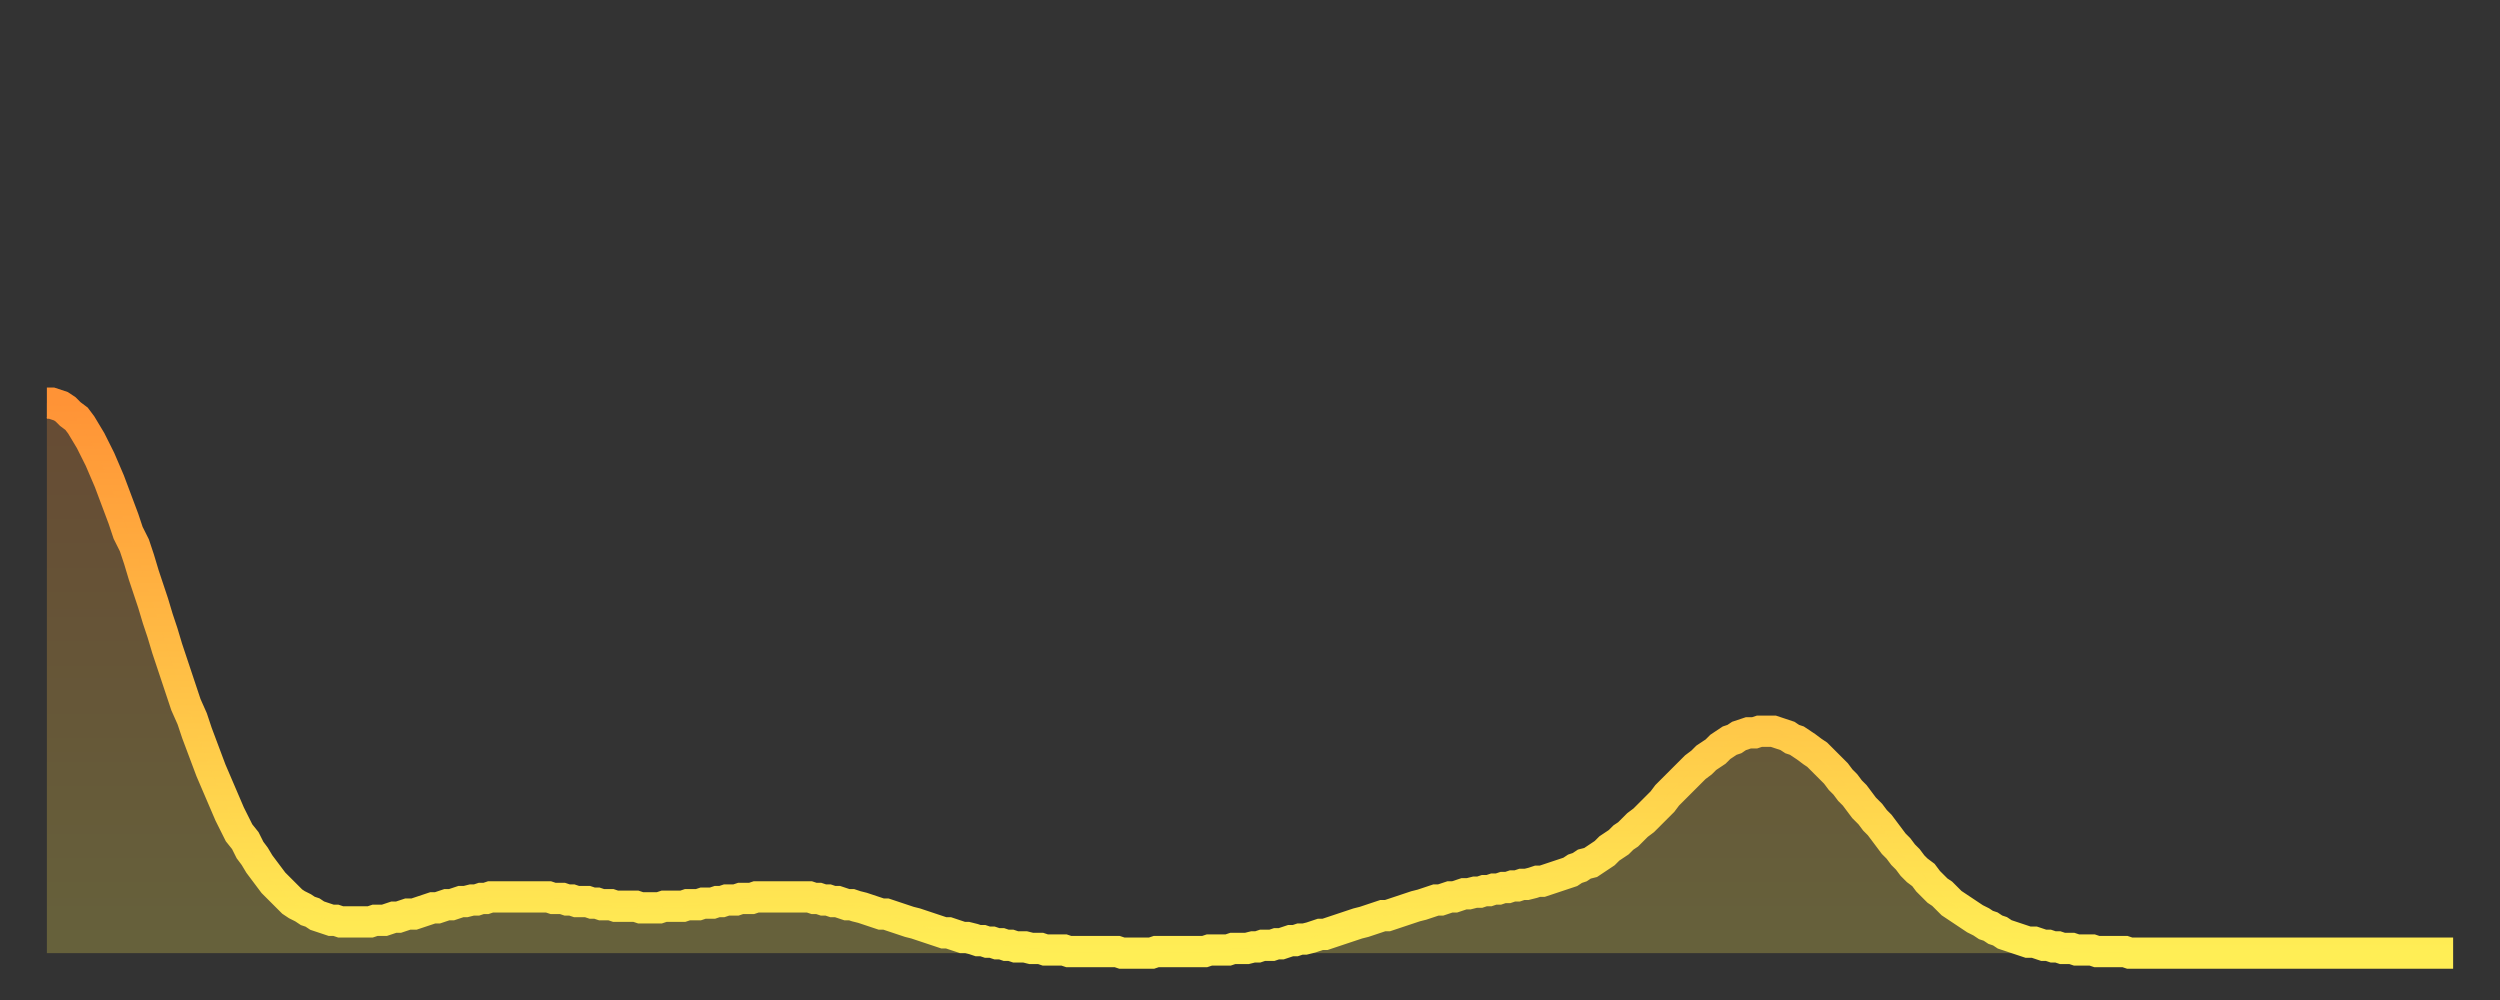 <?xml version="1.0" encoding="utf-8" ?>
<svg baseProfile="full" height="64" version="1.1" width="160" xmlns="http://www.w3.org/2000/svg" xmlns:ev="http://www.w3.org/2001/xml-events" xmlns:xlink="http://www.w3.org/1999/xlink"><rect width="100%" height="100%" fill="#333333" stroke="none"/><defs><linearGradient id="id255300" x1="0" x2="0" y1="0" y2="1"><stop offset="0%" stop-color="#ff9336" /><stop offset="50%" stop-color="#ffc046" /><stop offset="100%" stop-color="#ffee55" /></linearGradient></defs><g transform="translate(3,3)"><g><path d="M 0.0 22.8 0.3 22.8 0.6 22.9 0.9 23.0 1.2 23.2 1.5 23.5 1.9 23.8 2.2 24.2 2.5 24.7 2.8 25.2 3.1 25.8 3.4 26.4 3.7 27.1 4.0 27.8 4.3 28.6 4.6 29.4 4.9 30.2 5.2 31.1 5.6 31.9 5.9 32.8 6.2 33.8 6.5 34.7 6.8 35.6 7.1 36.6 7.4 37.5 7.7 38.5 8.0 39.4 8.3 40.3 8.6 41.2 8.9 42.1 9.3 43.0 9.6 43.9 9.9 44.7 10.2 45.5 10.5 46.3 10.8 47.0 11.1 47.7 11.4 48.4 11.7 49.1 12.0 49.7 12.3 50.3 12.7 50.8 13.0 51.4 13.3 51.8 13.6 52.3 13.9 52.7 14.2 53.1 14.5 53.5 14.8 53.8 15.1 54.1 15.4 54.4 15.7 54.7 16.0 54.9 16.4 55.1 16.7 55.3 17.0 55.4 17.3 55.6 17.6 55.7 17.9 55.8 18.2 55.9 18.5 55.9 18.8 56.0 19.1 56.0 19.4 56.0 19.8 56.0 20.1 56.0 20.4 56.0 20.7 56.0 21.0 55.9 21.3 55.9 21.6 55.9 21.9 55.8 22.2 55.7 22.5 55.7 22.8 55.6 23.1 55.5 23.5 55.5 23.8 55.4 24.1 55.3 24.4 55.2 24.7 55.1 25.0 55.1 25.3 55.0 25.6 54.9 25.9 54.9 26.2 54.8 26.5 54.7 26.8 54.7 27.2 54.6 27.5 54.6 27.8 54.5 28.1 54.5 28.4 54.4 28.7 54.4 29.0 54.4 29.3 54.4 29.6 54.4 29.9 54.4 30.2 54.4 30.6 54.4 30.9 54.4 31.2 54.4 31.5 54.4 31.8 54.4 32.1 54.4 32.4 54.5 32.7 54.5 33.0 54.5 33.3 54.6 33.6 54.6 33.9 54.7 34.3 54.7 34.6 54.7 34.9 54.8 35.2 54.8 35.5 54.9 35.8 54.9 36.1 54.9 36.4 55.0 36.7 55.0 37.0 55.0 37.3 55.0 37.7 55.0 38.0 55.1 38.3 55.1 38.6 55.1 38.9 55.1 39.2 55.1 39.5 55.0 39.8 55.0 40.1 55.0 40.4 55.0 40.7 55.0 41.0 54.9 41.4 54.9 41.7 54.9 42.0 54.8 42.3 54.8 42.6 54.8 42.9 54.7 43.2 54.7 43.5 54.6 43.8 54.6 44.1 54.6 44.4 54.5 44.7 54.5 45.1 54.5 45.4 54.4 45.7 54.4 46.0 54.4 46.3 54.4 46.6 54.4 46.9 54.4 47.2 54.4 47.5 54.4 47.8 54.4 48.1 54.4 48.5 54.4 48.8 54.4 49.1 54.5 49.4 54.5 49.7 54.6 50.0 54.6 50.3 54.7 50.6 54.7 50.9 54.8 51.2 54.9 51.5 54.9 51.8 55.0 52.2 55.1 52.5 55.2 52.8 55.3 53.1 55.4 53.4 55.5 53.7 55.5 54.0 55.6 54.3 55.7 54.6 55.8 54.9 55.9 55.2 56.0 55.6 56.1 55.9 56.2 56.2 56.3 56.5 56.4 56.8 56.5 57.1 56.6 57.4 56.7 57.7 56.7 58.0 56.8 58.3 56.9 58.6 57.0 58.9 57.0 59.3 57.1 59.6 57.2 59.9 57.2 60.2 57.3 60.5 57.3 60.8 57.4 61.1 57.4 61.4 57.5 61.7 57.5 62.0 57.6 62.3 57.6 62.6 57.6 63.0 57.7 63.3 57.7 63.6 57.7 63.9 57.8 64.2 57.8 64.5 57.8 64.8 57.8 65.1 57.8 65.4 57.9 65.7 57.9 66.0 57.9 66.4 57.9 66.7 57.9 67.0 57.9 67.3 57.9 67.6 57.9 67.9 57.9 68.2 57.9 68.5 57.9 68.8 58.0 69.1 58.0 69.4 58.0 69.7 58.0 70.1 58.0 70.4 58.0 70.7 58.0 71.0 57.9 71.3 57.9 71.6 57.9 71.9 57.9 72.2 57.9 72.5 57.9 72.8 57.9 73.1 57.9 73.5 57.9 73.8 57.9 74.1 57.9 74.4 57.8 74.7 57.8 75.0 57.8 75.3 57.8 75.6 57.8 75.9 57.7 76.2 57.7 76.5 57.7 76.8 57.7 77.2 57.6 77.5 57.6 77.8 57.5 78.1 57.5 78.4 57.5 78.7 57.4 79.0 57.4 79.3 57.3 79.6 57.2 79.9 57.2 80.2 57.1 80.5 57.1 80.9 57.0 81.2 56.9 81.5 56.8 81.8 56.8 82.1 56.7 82.4 56.6 82.7 56.5 83.0 56.4 83.3 56.3 83.6 56.2 83.9 56.1 84.3 56.0 84.6 55.9 84.9 55.8 85.2 55.7 85.5 55.6 85.8 55.6 86.1 55.5 86.4 55.4 86.7 55.3 87.0 55.2 87.3 55.1 87.6 55.0 88.0 54.9 88.3 54.8 88.6 54.7 88.9 54.6 89.2 54.6 89.5 54.5 89.8 54.4 90.1 54.4 90.4 54.3 90.7 54.2 91.0 54.2 91.4 54.1 91.7 54.1 92.0 54.0 92.3 54.0 92.6 53.9 92.9 53.9 93.2 53.8 93.5 53.8 93.8 53.7 94.1 53.7 94.4 53.6 94.7 53.6 95.1 53.5 95.4 53.4 95.7 53.4 96.0 53.3 96.3 53.2 96.6 53.1 96.9 53.0 97.2 52.9 97.5 52.8 97.8 52.6 98.1 52.5 98.4 52.3 98.8 52.2 99.1 52.0 99.4 51.8 99.7 51.6 100.0 51.3 100.3 51.1 100.6 50.9 100.9 50.6 101.2 50.4 101.5 50.1 101.8 49.8 102.2 49.5 102.5 49.2 102.8 48.9 103.1 48.6 103.4 48.3 103.7 47.9 104.0 47.6 104.3 47.3 104.6 47.0 104.9 46.7 105.2 46.4 105.5 46.1 105.9 45.8 106.2 45.5 106.5 45.3 106.8 45.1 107.1 44.8 107.4 44.6 107.7 44.4 108.0 44.3 108.3 44.1 108.6 44.0 108.9 43.9 109.3 43.9 109.6 43.8 109.9 43.8 110.2 43.8 110.5 43.8 110.8 43.9 111.1 44.0 111.4 44.1 111.7 44.3 112.0 44.4 112.3 44.6 112.6 44.8 113.0 45.1 113.3 45.3 113.6 45.6 113.9 45.9 114.2 46.2 114.5 46.5 114.8 46.9 115.1 47.2 115.4 47.6 115.7 47.9 116.0 48.3 116.3 48.7 116.7 49.1 117.0 49.5 117.3 49.8 117.6 50.2 117.9 50.6 118.2 51.0 118.5 51.3 118.8 51.7 119.1 52.0 119.4 52.4 119.7 52.7 120.1 53.0 120.4 53.4 120.7 53.7 121.0 54.0 121.3 54.2 121.6 54.5 121.9 54.8 122.2 55.0 122.5 55.2 122.8 55.4 123.1 55.6 123.4 55.8 123.8 56.0 124.1 56.2 124.4 56.3 124.7 56.5 125.0 56.6 125.3 56.8 125.6 56.9 125.9 57.0 126.2 57.1 126.5 57.2 126.8 57.3 127.2 57.3 127.5 57.4 127.8 57.5 128.1 57.5 128.4 57.6 128.7 57.6 129.0 57.7 129.3 57.7 129.6 57.7 129.9 57.8 130.2 57.8 130.5 57.8 130.9 57.8 131.2 57.9 131.5 57.9 131.8 57.9 132.1 57.9 132.4 57.9 132.7 57.9 133.0 57.9 133.3 58.0 133.6 58.0 133.9 58.0 134.2 58.0 134.6 58.0 134.9 58.0 135.2 58.0 135.5 58.0 135.8 58.0 136.1 58.0 136.4 58.0 136.7 58.0 137.0 58.0 137.3 58.0 137.6 58.0 138.0 58.0 138.3 58.0 138.6 58.0 138.9 58.0 139.2 58.0 139.5 58.0 139.8 58.0 140.1 58.0 140.4 58.0 140.7 58.0 141.0 58.0 141.3 58.0 141.7 58.0 142.0 58.0 142.3 58.0 142.6 58.0 142.9 58.0 143.2 58.0 143.5 58.0 143.8 58.0 144.1 58.0 144.4 58.0 144.7 58.0 145.1 58.0 145.4 58.0 145.7 58.0 146.0 58.0 146.3 58.0 146.6 58.0 146.9 58.0 147.2 58.0 147.5 58.0 147.8 58.0 148.1 58.0 148.4 58.0 148.8 58.0 149.1 58.0 149.4 58.0 149.7 58.0 150.0 58.0 150.3 58.0 150.6 58.0 150.9 58.0 151.2 58.0 151.5 58.0 151.8 58.0 152.1 58.0 152.5 58.0 152.8 58.0 153.1 58.0 153.4 58.0 153.7 58.0 154.0 58.0" fill="none" id="graph-curve" opacity="1" stroke="url(#id255300)" stroke-width="2" /><path d="M 0 58 L 0.0 22.8 0.3 22.8 0.6 22.9 0.9 23.0 1.2 23.2 1.5 23.5 1.9 23.8 2.2 24.2 2.5 24.7 2.8 25.2 3.1 25.8 3.4 26.4 3.7 27.1 4.0 27.8 4.3 28.6 4.6 29.4 4.9 30.2 5.2 31.1 5.6 31.9 5.9 32.8 6.2 33.8 6.5 34.7 6.8 35.6 7.1 36.6 7.4 37.5 7.7 38.5 8.0 39.4 8.3 40.3 8.6 41.2 8.9 42.1 9.3 43.0 9.6 43.9 9.9 44.7 10.2 45.5 10.5 46.3 10.8 47.0 11.1 47.7 11.4 48.4 11.7 49.1 12.0 49.7 12.3 50.3 12.7 50.8 13.0 51.4 13.3 51.8 13.6 52.3 13.9 52.7 14.2 53.1 14.5 53.5 14.8 53.8 15.1 54.1 15.4 54.4 15.7 54.7 16.0 54.9 16.4 55.1 16.7 55.3 17.0 55.4 17.3 55.6 17.6 55.7 17.9 55.8 18.2 55.9 18.5 55.9 18.8 56.0 19.1 56.0 19.4 56.0 19.8 56.0 20.1 56.0 20.4 56.0 20.7 56.0 21.0 55.9 21.3 55.9 21.6 55.9 21.9 55.8 22.2 55.7 22.5 55.7 22.8 55.6 23.1 55.5 23.5 55.5 23.8 55.4 24.1 55.3 24.4 55.2 24.7 55.1 25.0 55.1 25.3 55.0 25.6 54.9 25.9 54.9 26.2 54.8 26.5 54.7 26.8 54.7 27.2 54.6 27.5 54.6 27.8 54.5 28.1 54.5 28.4 54.4 28.7 54.4 29.0 54.4 29.3 54.4 29.6 54.4 29.9 54.4 30.2 54.4 30.6 54.4 30.9 54.4 31.2 54.4 31.5 54.4 31.8 54.4 32.1 54.4 32.4 54.5 32.7 54.5 33.0 54.5 33.3 54.6 33.6 54.6 33.9 54.7 34.3 54.7 34.6 54.7 34.9 54.8 35.2 54.8 35.5 54.9 35.8 54.9 36.1 54.9 36.4 55.0 36.7 55.0 37.0 55.0 37.3 55.0 37.7 55.0 38.0 55.1 38.3 55.1 38.6 55.1 38.9 55.1 39.2 55.1 39.5 55.0 39.8 55.0 40.1 55.0 40.4 55.0 40.7 55.0 41.0 54.9 41.4 54.9 41.7 54.9 42.0 54.8 42.3 54.8 42.6 54.8 42.9 54.7 43.2 54.7 43.5 54.6 43.8 54.6 44.1 54.6 44.4 54.5 44.7 54.5 45.1 54.5 45.4 54.4 45.7 54.4 46.0 54.4 46.3 54.4 46.6 54.4 46.9 54.4 47.2 54.4 47.5 54.4 47.8 54.4 48.1 54.4 48.5 54.4 48.8 54.4 49.1 54.5 49.4 54.5 49.7 54.6 50.0 54.6 50.3 54.7 50.6 54.7 50.9 54.8 51.2 54.9 51.5 54.9 51.8 55.0 52.2 55.1 52.5 55.2 52.8 55.3 53.1 55.4 53.4 55.5 53.7 55.5 54.0 55.6 54.3 55.7 54.6 55.8 54.9 55.9 55.2 56.0 55.6 56.1 55.9 56.2 56.2 56.3 56.5 56.4 56.8 56.5 57.1 56.6 57.4 56.7 57.7 56.7 58.0 56.8 58.3 56.9 58.6 57.0 58.9 57.0 59.3 57.1 59.6 57.2 59.9 57.2 60.2 57.3 60.5 57.3 60.8 57.4 61.1 57.4 61.4 57.5 61.7 57.5 62.0 57.6 62.3 57.6 62.6 57.6 63.0 57.7 63.3 57.7 63.6 57.7 63.9 57.8 64.2 57.8 64.5 57.8 64.8 57.8 65.1 57.8 65.4 57.9 65.7 57.9 66.0 57.9 66.4 57.9 66.7 57.9 67.0 57.9 67.3 57.9 67.6 57.9 67.9 57.9 68.2 57.9 68.5 57.9 68.8 58.0 69.1 58.0 69.4 58.0 69.7 58.0 70.1 58.0 70.4 58.0 70.7 58.0 71.0 57.9 71.3 57.9 71.6 57.9 71.9 57.9 72.2 57.9 72.5 57.9 72.8 57.9 73.1 57.9 73.5 57.9 73.8 57.9 74.1 57.9 74.4 57.8 74.7 57.8 75.0 57.8 75.3 57.8 75.6 57.8 75.9 57.7 76.2 57.7 76.5 57.7 76.8 57.7 77.2 57.6 77.5 57.6 77.8 57.5 78.1 57.5 78.4 57.5 78.7 57.4 79.0 57.4 79.3 57.3 79.6 57.2 79.9 57.2 80.2 57.1 80.5 57.1 80.9 57.0 81.2 56.9 81.5 56.8 81.8 56.8 82.1 56.7 82.4 56.6 82.7 56.5 83.0 56.4 83.3 56.3 83.6 56.2 83.9 56.1 84.3 56.0 84.6 55.9 84.9 55.8 85.2 55.7 85.5 55.6 85.8 55.6 86.1 55.5 86.4 55.4 86.7 55.3 87.0 55.2 87.3 55.1 87.6 55.0 88.0 54.9 88.3 54.8 88.6 54.7 88.9 54.6 89.2 54.6 89.5 54.5 89.8 54.4 90.1 54.4 90.4 54.3 90.7 54.2 91.0 54.2 91.4 54.1 91.7 54.1 92.0 54.0 92.3 54.0 92.6 53.9 92.9 53.9 93.2 53.8 93.5 53.8 93.8 53.7 94.1 53.7 94.4 53.6 94.7 53.6 95.1 53.5 95.4 53.4 95.7 53.4 96.0 53.3 96.3 53.2 96.6 53.1 96.9 53.0 97.2 52.9 97.5 52.8 97.8 52.6 98.1 52.5 98.4 52.3 98.8 52.2 99.1 52.0 99.4 51.8 99.7 51.6 100.0 51.3 100.3 51.1 100.6 50.9 100.9 50.6 101.2 50.4 101.5 50.1 101.8 49.8 102.2 49.5 102.5 49.2 102.8 48.9 103.1 48.6 103.4 48.3 103.7 47.9 104.0 47.6 104.3 47.3 104.6 47.0 104.9 46.7 105.2 46.4 105.5 46.1 105.9 45.8 106.2 45.5 106.5 45.3 106.8 45.1 107.1 44.8 107.4 44.6 107.7 44.4 108.0 44.3 108.3 44.1 108.6 44.0 108.9 43.9 109.3 43.9 109.6 43.8 109.9 43.8 110.2 43.8 110.5 43.8 110.8 43.9 111.1 44.0 111.4 44.1 111.7 44.3 112.0 44.4 112.3 44.6 112.6 44.8 113.0 45.1 113.3 45.3 113.6 45.6 113.9 45.9 114.2 46.2 114.5 46.5 114.8 46.9 115.1 47.2 115.4 47.6 115.7 47.9 116.0 48.3 116.3 48.7 116.7 49.1 117.0 49.5 117.3 49.8 117.6 50.2 117.9 50.6 118.2 51.0 118.5 51.3 118.8 51.7 119.1 52.0 119.4 52.4 119.7 52.7 120.1 53.0 120.4 53.4 120.7 53.7 121.0 54.0 121.3 54.2 121.6 54.5 121.9 54.8 122.2 55.0 122.5 55.2 122.8 55.4 123.1 55.6 123.4 55.8 123.8 56.0 124.1 56.2 124.4 56.3 124.7 56.5 125.0 56.6 125.3 56.8 125.6 56.9 125.9 57.0 126.2 57.1 126.5 57.2 126.8 57.3 127.2 57.3 127.5 57.4 127.8 57.5 128.1 57.5 128.4 57.6 128.7 57.6 129.0 57.7 129.3 57.7 129.6 57.7 129.9 57.8 130.2 57.8 130.5 57.8 130.9 57.8 131.2 57.9 131.5 57.9 131.8 57.9 132.1 57.9 132.4 57.9 132.7 57.9 133.0 57.9 133.3 58.0 133.6 58.0 133.9 58.0 134.2 58.0 134.6 58.0 134.9 58.0 135.2 58.0 135.5 58.0 135.8 58.0 136.1 58.0 136.4 58.0 136.7 58.0 137.0 58.0 137.3 58.0 137.6 58.0 138.0 58.0 138.3 58.0 138.6 58.0 138.9 58.0 139.2 58.0 139.5 58.0 139.8 58.0 140.1 58.0 140.4 58.0 140.7 58.0 141.0 58.0 141.3 58.0 141.7 58.0 142.0 58.0 142.3 58.0 142.6 58.0 142.9 58.0 143.2 58.0 143.5 58.0 143.8 58.0 144.1 58.0 144.4 58.0 144.7 58.0 145.1 58.0 145.4 58.0 145.7 58.0 146.0 58.0 146.3 58.0 146.6 58.0 146.9 58.0 147.2 58.0 147.5 58.0 147.8 58.0 148.1 58.0 148.4 58.0 148.8 58.0 149.1 58.0 149.4 58.0 149.7 58.0 150.0 58.0 150.3 58.0 150.6 58.0 150.9 58.0 151.2 58.0 151.5 58.0 151.8 58.0 152.1 58.0 152.5 58.0 152.8 58.0 153.1 58.0 153.4 58.0 153.7 58.0 154.0 58.0 154 58" fill="url(#id255300)" fill-opacity=".25" id="graph-shadow" /></g></g></svg>